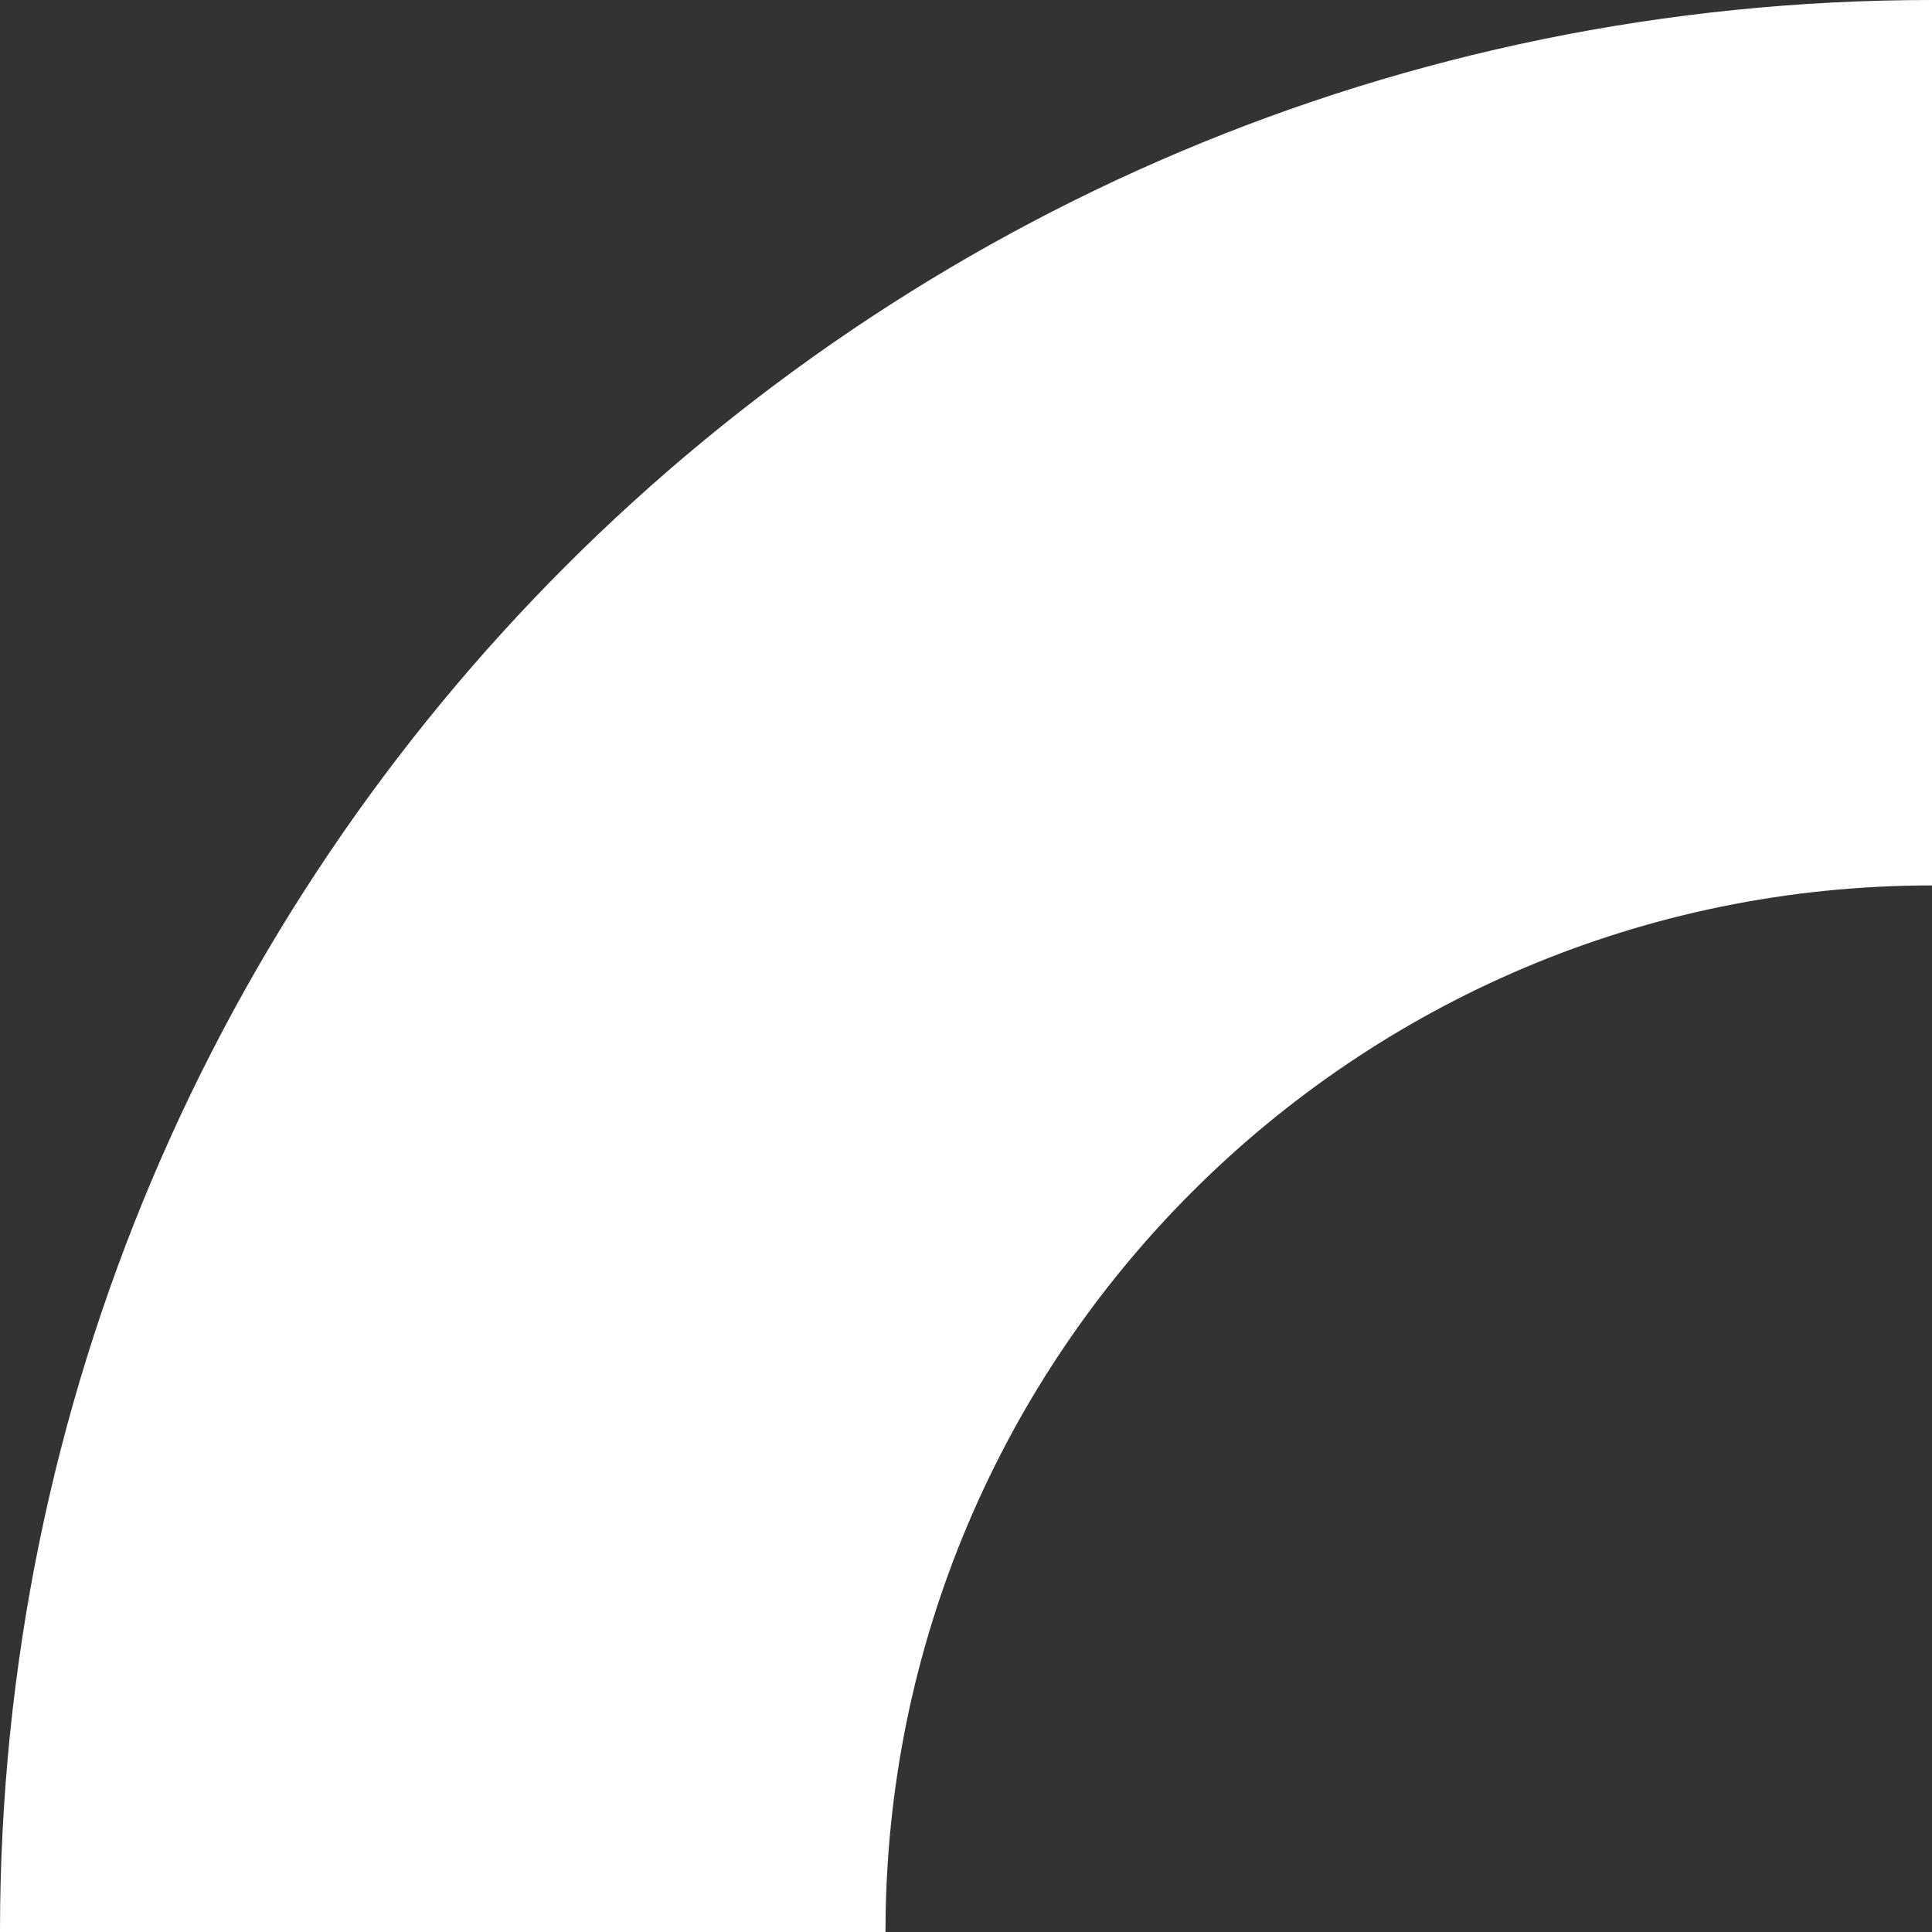 <svg id="Layer_2" xmlns="http://www.w3.org/2000/svg" viewBox="0 0 295.51 295.51"><rect x="0" y="0" width="295.51" height="295.51" fill="#333333" stroke="none"/><g id="Layer_1-2"><path id="Path_158" d="M0 295.51h135.44c0-88.4 71.66-160.07 160.07-160.08V0C132.31 0 0 132.31 0 295.51" fill="#fff"/></g></svg>